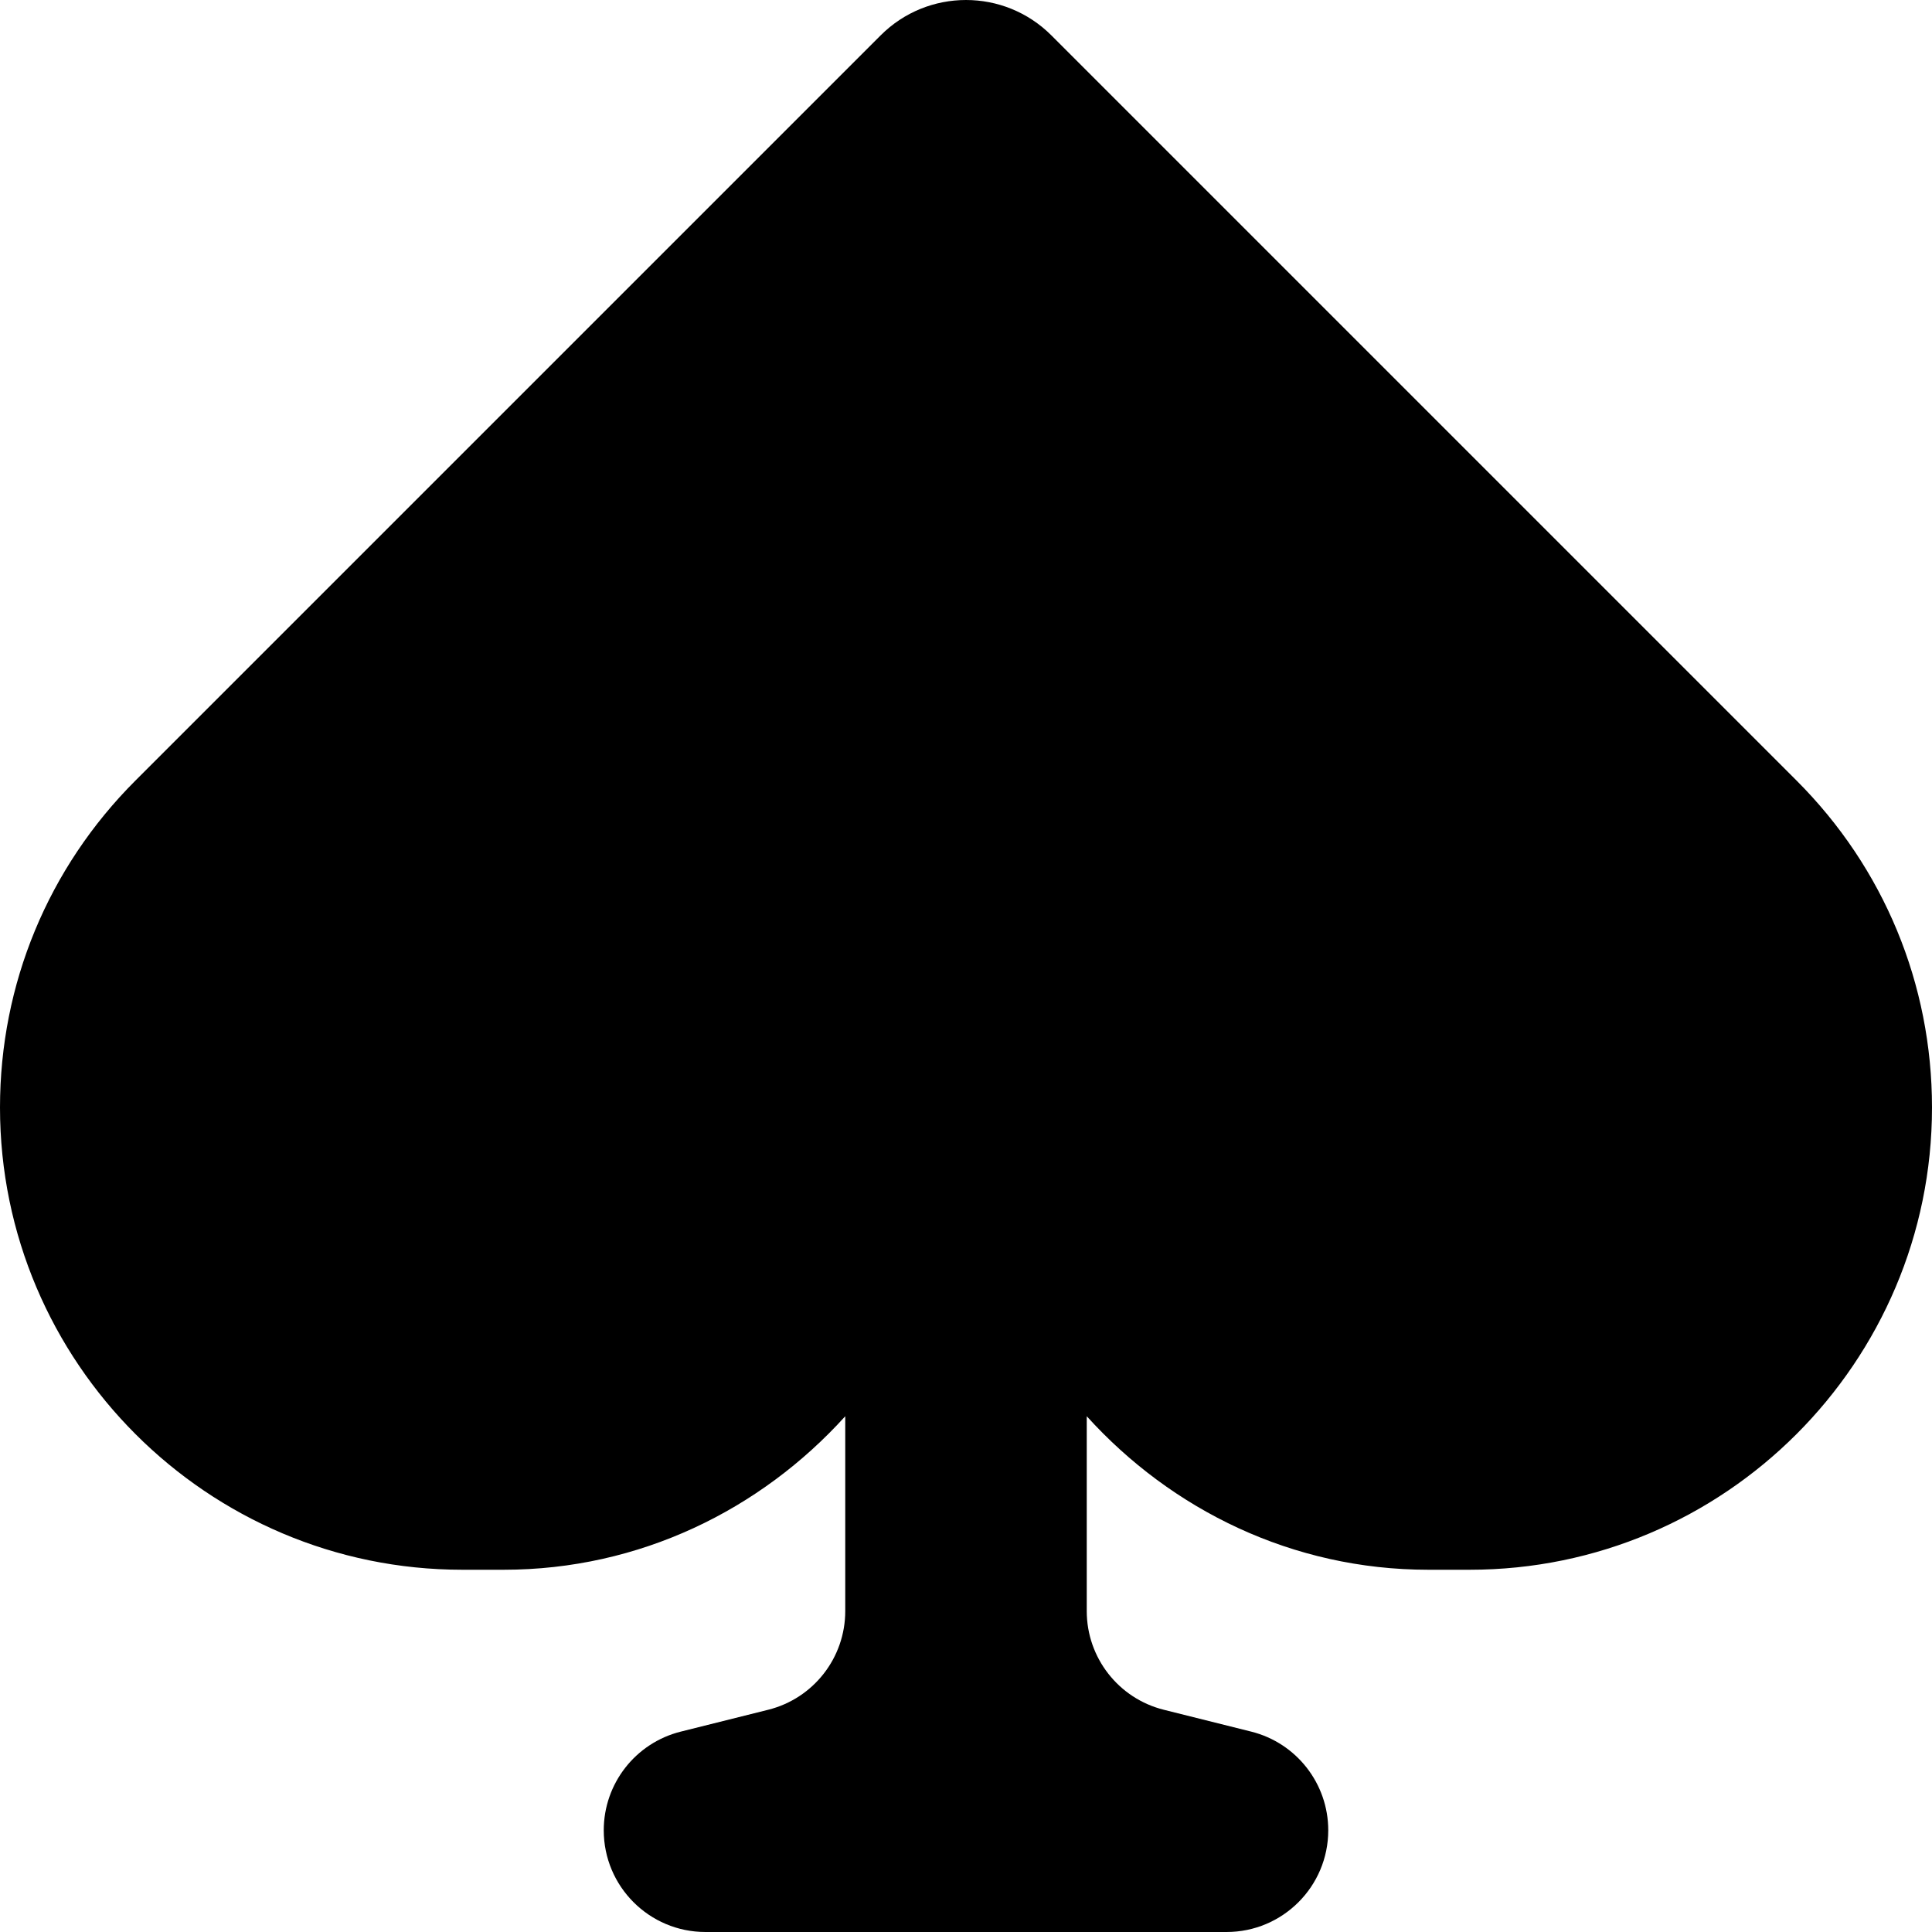 <svg xmlns="http://www.w3.org/2000/svg" viewBox="0 0 512 512"><!-- Font Awesome Pro 6.0.0-alpha2 by @fontawesome - https://fontawesome.com License - https://fontawesome.com/license (Commercial License) --><path d="M512 293.5C512 361.031 457.031 416 389.5 416H378.5C342.521 416 310.436 400.111 288 375.318V426.955C288 439.322 296.418 450.104 308.418 453.104L331.586 458.896C343.582 461.896 352 472.678 352 485.045C352 499.932 339.93 512 325.047 512H186.953C172.07 512 160 499.932 160 485.045C160 472.678 168.418 461.896 180.418 458.896L203.586 453.104C215.582 450.104 224 439.322 224 426.955V375.318C201.564 400.111 169.479 416 133.5 416H122.5C54.969 416 0 361.031 0 293.5C0 260.781 12.75 230 35.875 206.875L233.375 9.375C245.875 -3.125 266.125 -3.125 278.625 9.375L476.125 206.875C499.25 230 512 260.781 512 293.5Z"/></svg>